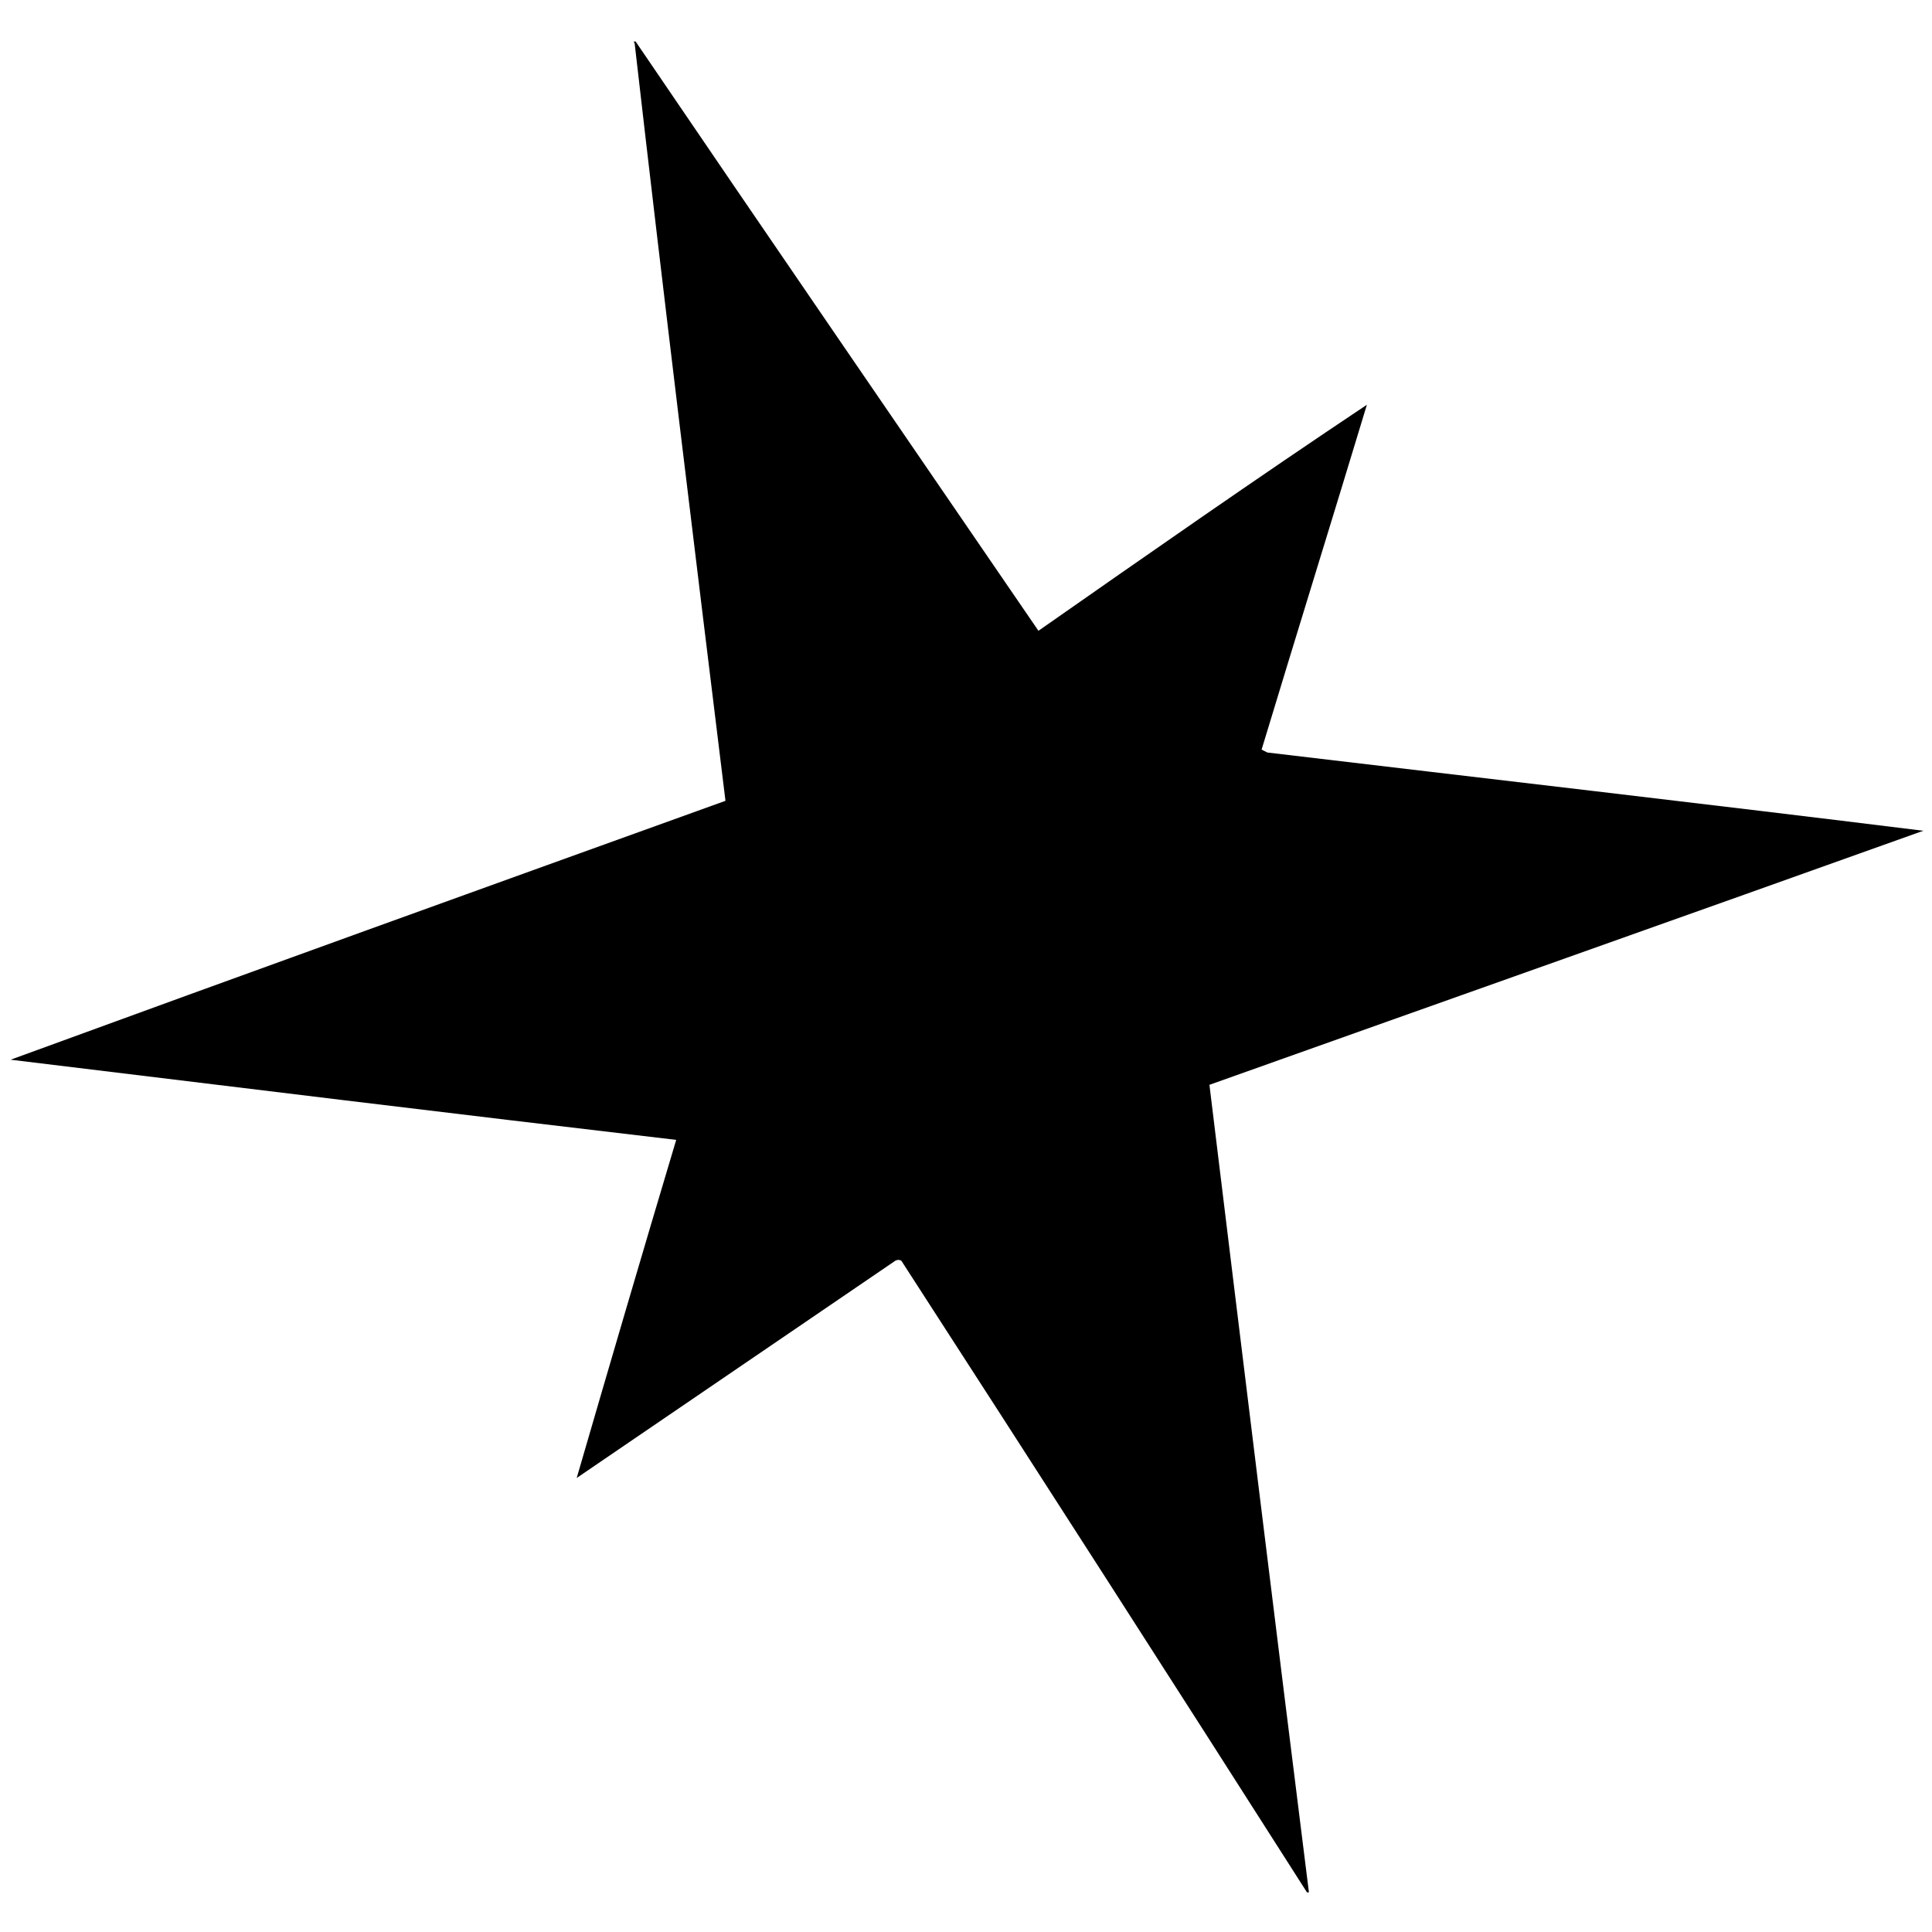 <?xml version="1.0" encoding="UTF-8"?>
<svg xmlns="http://www.w3.org/2000/svg" width="200" height="200" version="1.1" viewBox="0 0 200 200">
  <defs>
    <style>
      .cls-1 {
        fill-rule: evenodd;
        isolation: isolate;
        opacity: 1;
      }
    </style>
  </defs>
  <!-- Generator: Adobe Illustrator 28.6.0, SVG Export Plug-In . SVG Version: 1.2.0 Build 709)  -->
  <g>
    <g id="Layer_1">
      <path class="cls-1" d="M65.6,4.3h.2c13.8,20.3,27.8,40.7,41.7,61,11.3-7.9,22.6-15.8,34-23.4-3.6,11.9-7.3,23.8-10.9,35.7.2.1.4.2.6.3,22.7,2.7,45.3,5.3,67.9,8.1-24.6,8.8-49.2,17.5-73.9,26.3,3.4,27.9,6.8,55.7,10.3,83.6h-.2c-13.9-21.8-27.9-43.6-42-65.4-.2-.1-.4-.1-.6,0-11,7.5-22,15-33,22.5,3.4-11.7,6.8-23.3,10.3-35-23-2.7-45.9-5.5-68.9-8.3,24.6-9,49.3-17.9,74-26.8-3.2-26.1-6.4-52.2-9.4-78.4h0Z"/>
    </g>
  </g>
</svg>